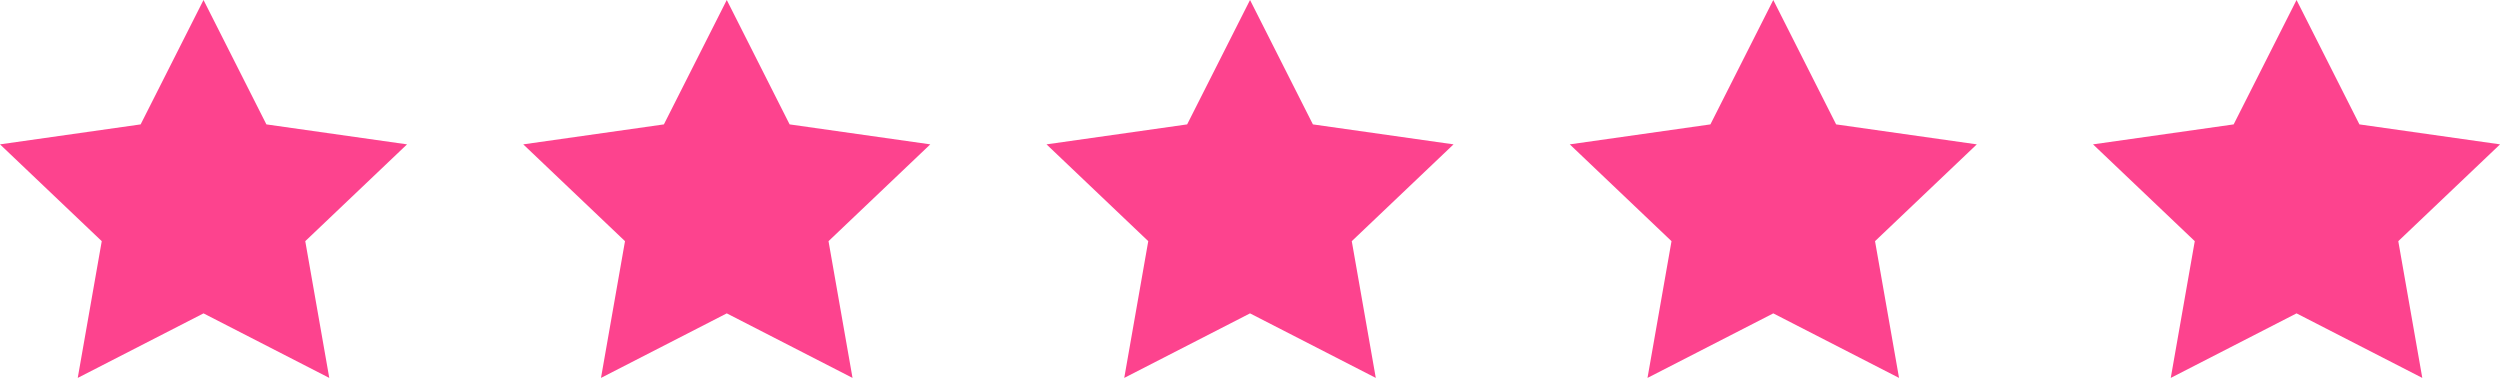 <?xml version="1.0" encoding="UTF-8"?>
<svg width="86px" height="13px" viewBox="0 0 86 13" version="1.1" xmlns="http://www.w3.org/2000/svg" xmlns:xlink="http://www.w3.org/1999/xlink">
    <!-- Generator: Sketch 43.2 (39069) - http://www.bohemiancoding.com/sketch -->
    <title>Group 62</title>
    <desc>Created with Sketch.</desc>
    <defs></defs>
    <g id="Startsida" stroke="none" stroke-width="1" fill="none" fill-rule="evenodd">
        <g id="Startsida-v3-Copy-3" transform="translate(-677, -3015)" fill="#FD438E">
            <g id="Group-62" transform="translate(677, 3015)">
                <polygon id="Path" points="11.327 13 7.001 10.78 2.674 13 3.5 8.296 0 4.966 4.838 4.279 7.001 0 9.164 4.279 14.002 4.966 10.501 8.296"></polygon>
                <polygon id="Path" points="29.327 13 25.001 10.78 20.674 13 21.5 8.296 18 4.966 22.838 4.279 25.001 0 27.163 4.279 32.002 4.966 28.501 8.296"></polygon>
                <polygon id="Path" points="47.327 13 43.001 10.78 38.674 13 39.5 8.296 36 4.966 40.838 4.279 43.001 0 45.164 4.279 50.002 4.966 46.501 8.296"></polygon>
                <polygon id="Path" points="65.327 13 61.001 10.78 56.674 13 57.5 8.296 54 4.966 58.838 4.279 61.001 0 63.163 4.279 68.002 4.966 64.501 8.296"></polygon>
                <polygon id="Path" points="82.501 8.296 83.327 13 79.001 10.78 74.674 13 75.5 8.296 72 4.966 76.838 4.279 79.001 0 81.164 4.279 86.002 4.966"></polygon>
            </g>
        </g>
    </g>
</svg>